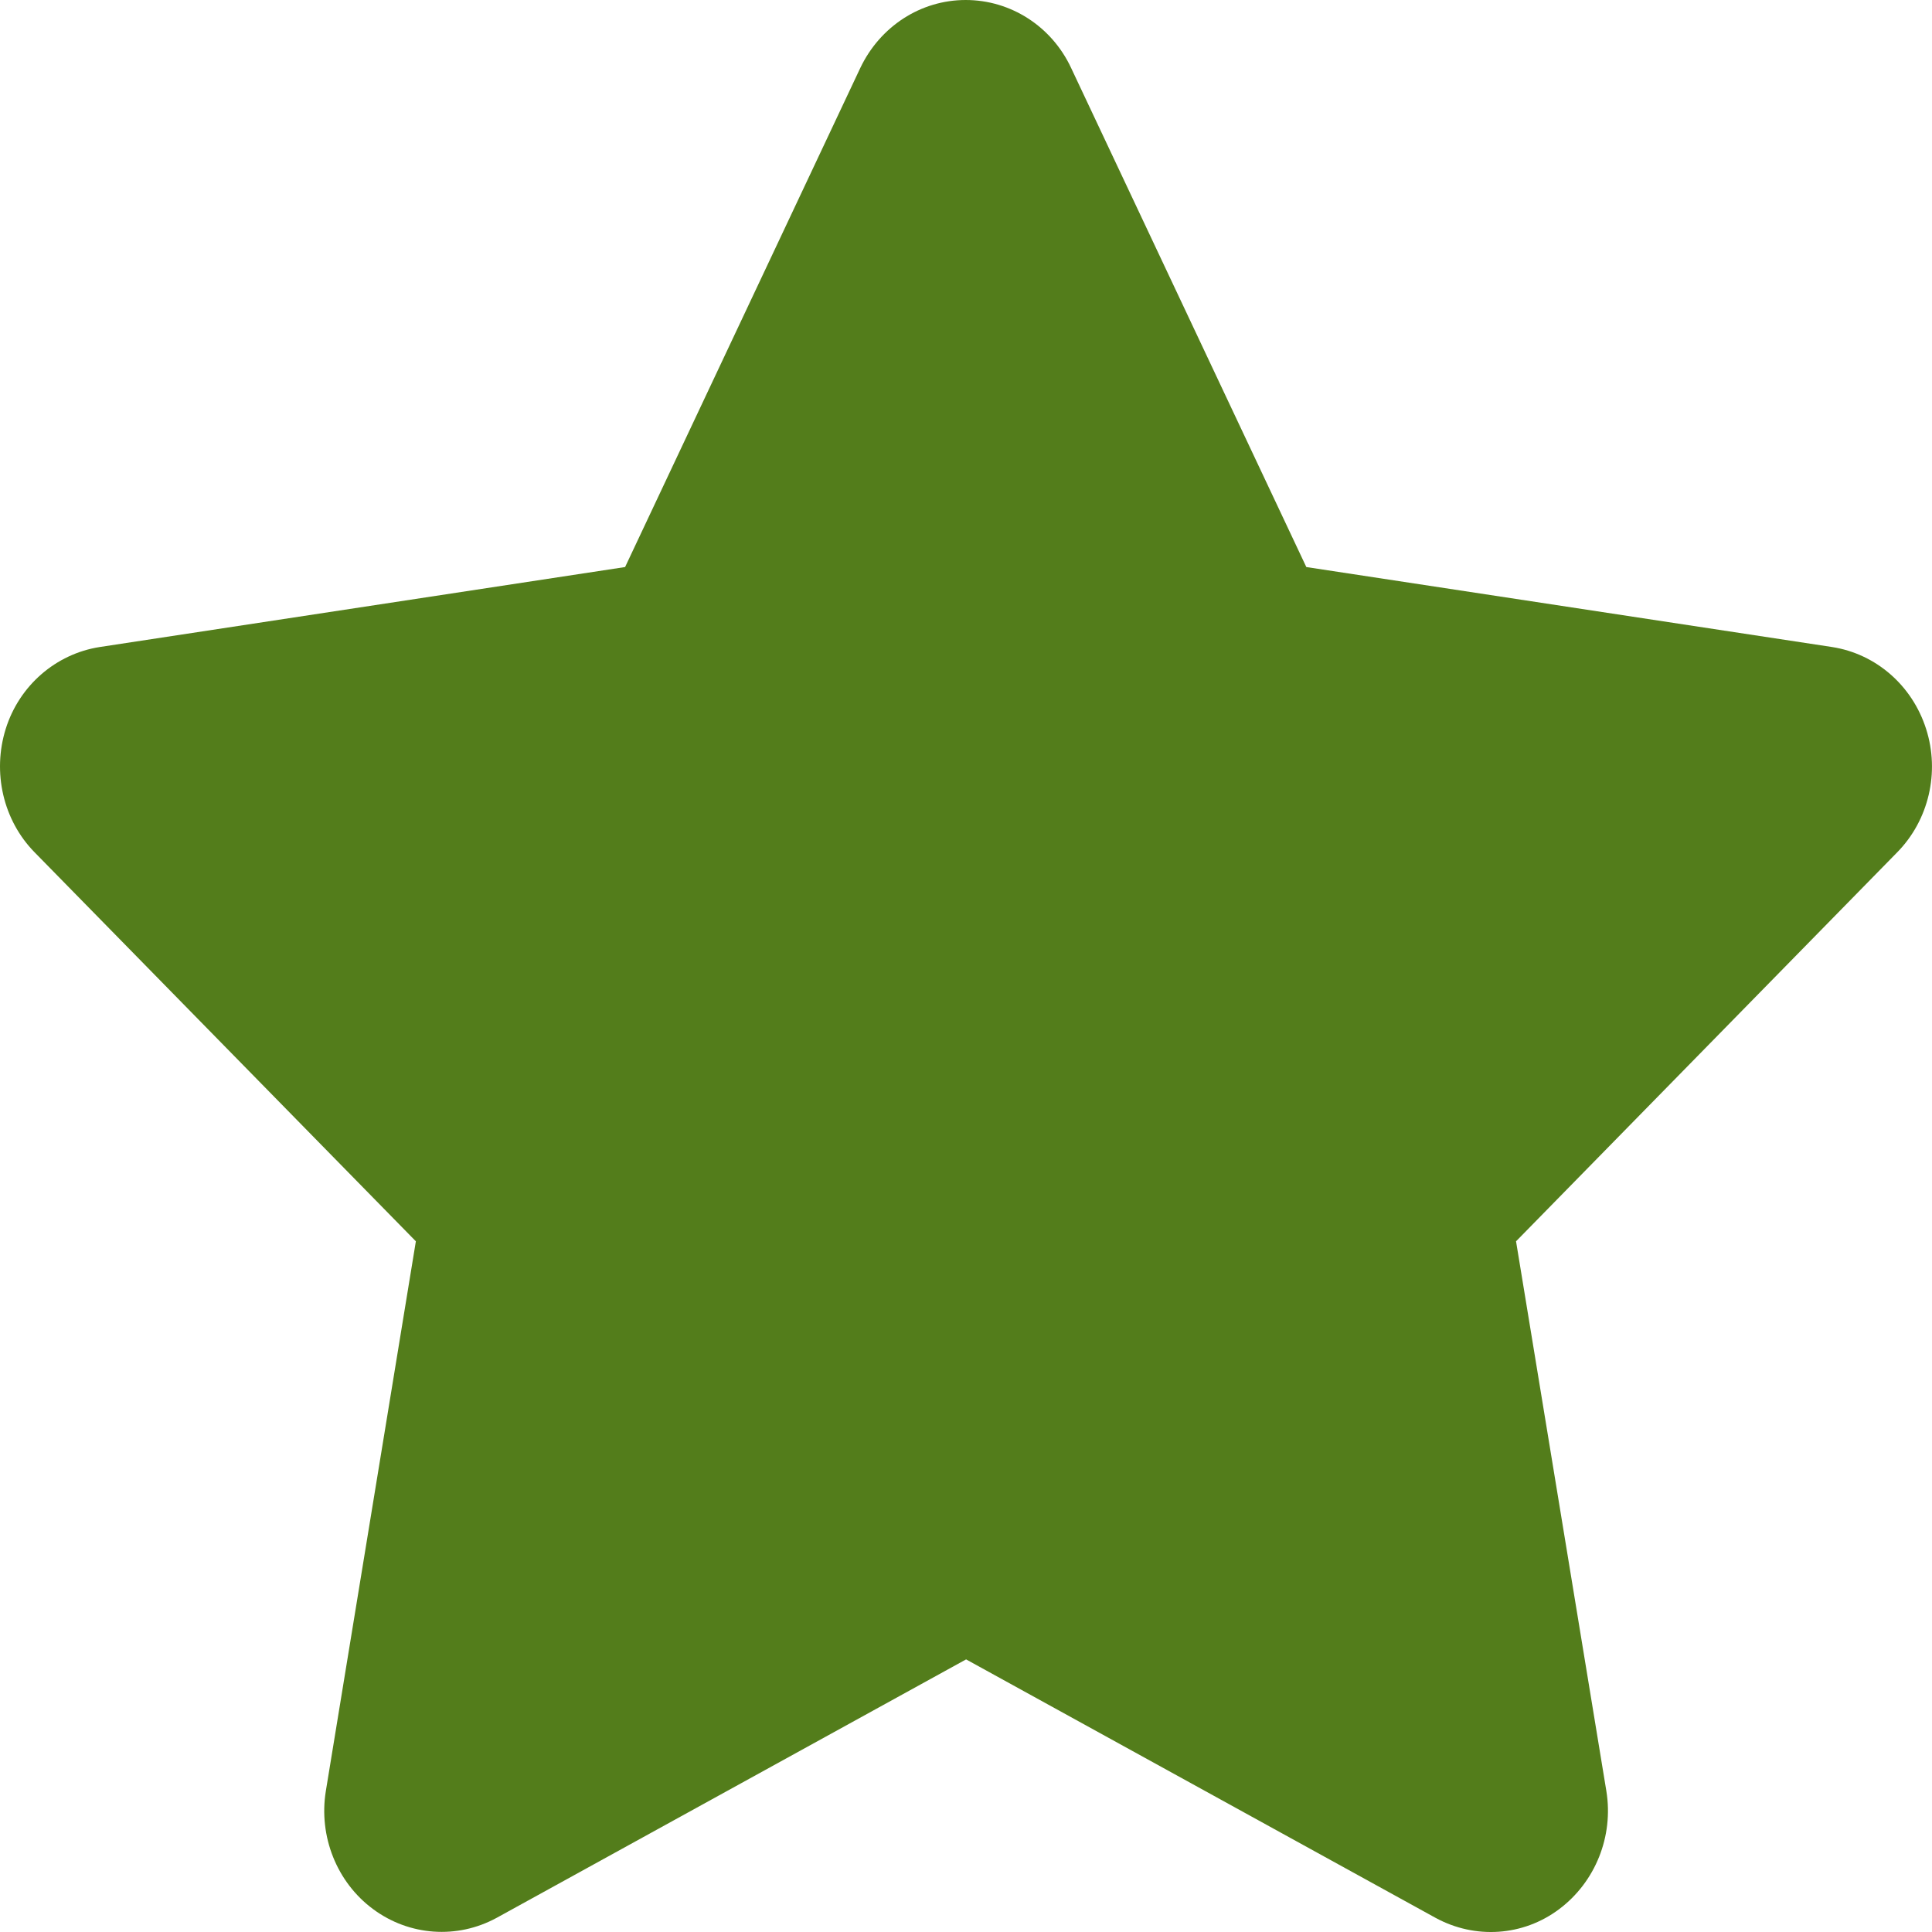 <svg width="20" height="20" viewBox="0 0 20 20" fill="none" xmlns="http://www.w3.org/2000/svg">
<path d="M11.088 0.703C10.887 0.273 10.463 0 9.997 0C9.531 0 9.111 0.273 8.906 0.703L6.471 5.87L1.032 6.698C0.578 6.769 0.199 7.097 0.059 7.546C-0.081 7.995 0.032 8.491 0.358 8.823L4.305 12.85L3.373 18.541C3.297 19.01 3.487 19.486 3.862 19.763C4.237 20.041 4.733 20.076 5.142 19.853L10.001 17.178L14.86 19.853C15.269 20.076 15.766 20.045 16.141 19.763C16.515 19.482 16.705 19.01 16.629 18.541L15.694 12.85L19.64 8.823C19.966 8.491 20.083 7.995 19.939 7.546C19.796 7.097 19.421 6.769 18.966 6.698L13.523 5.87L11.088 0.703Z" fill="#537D1B"/>
</svg>
